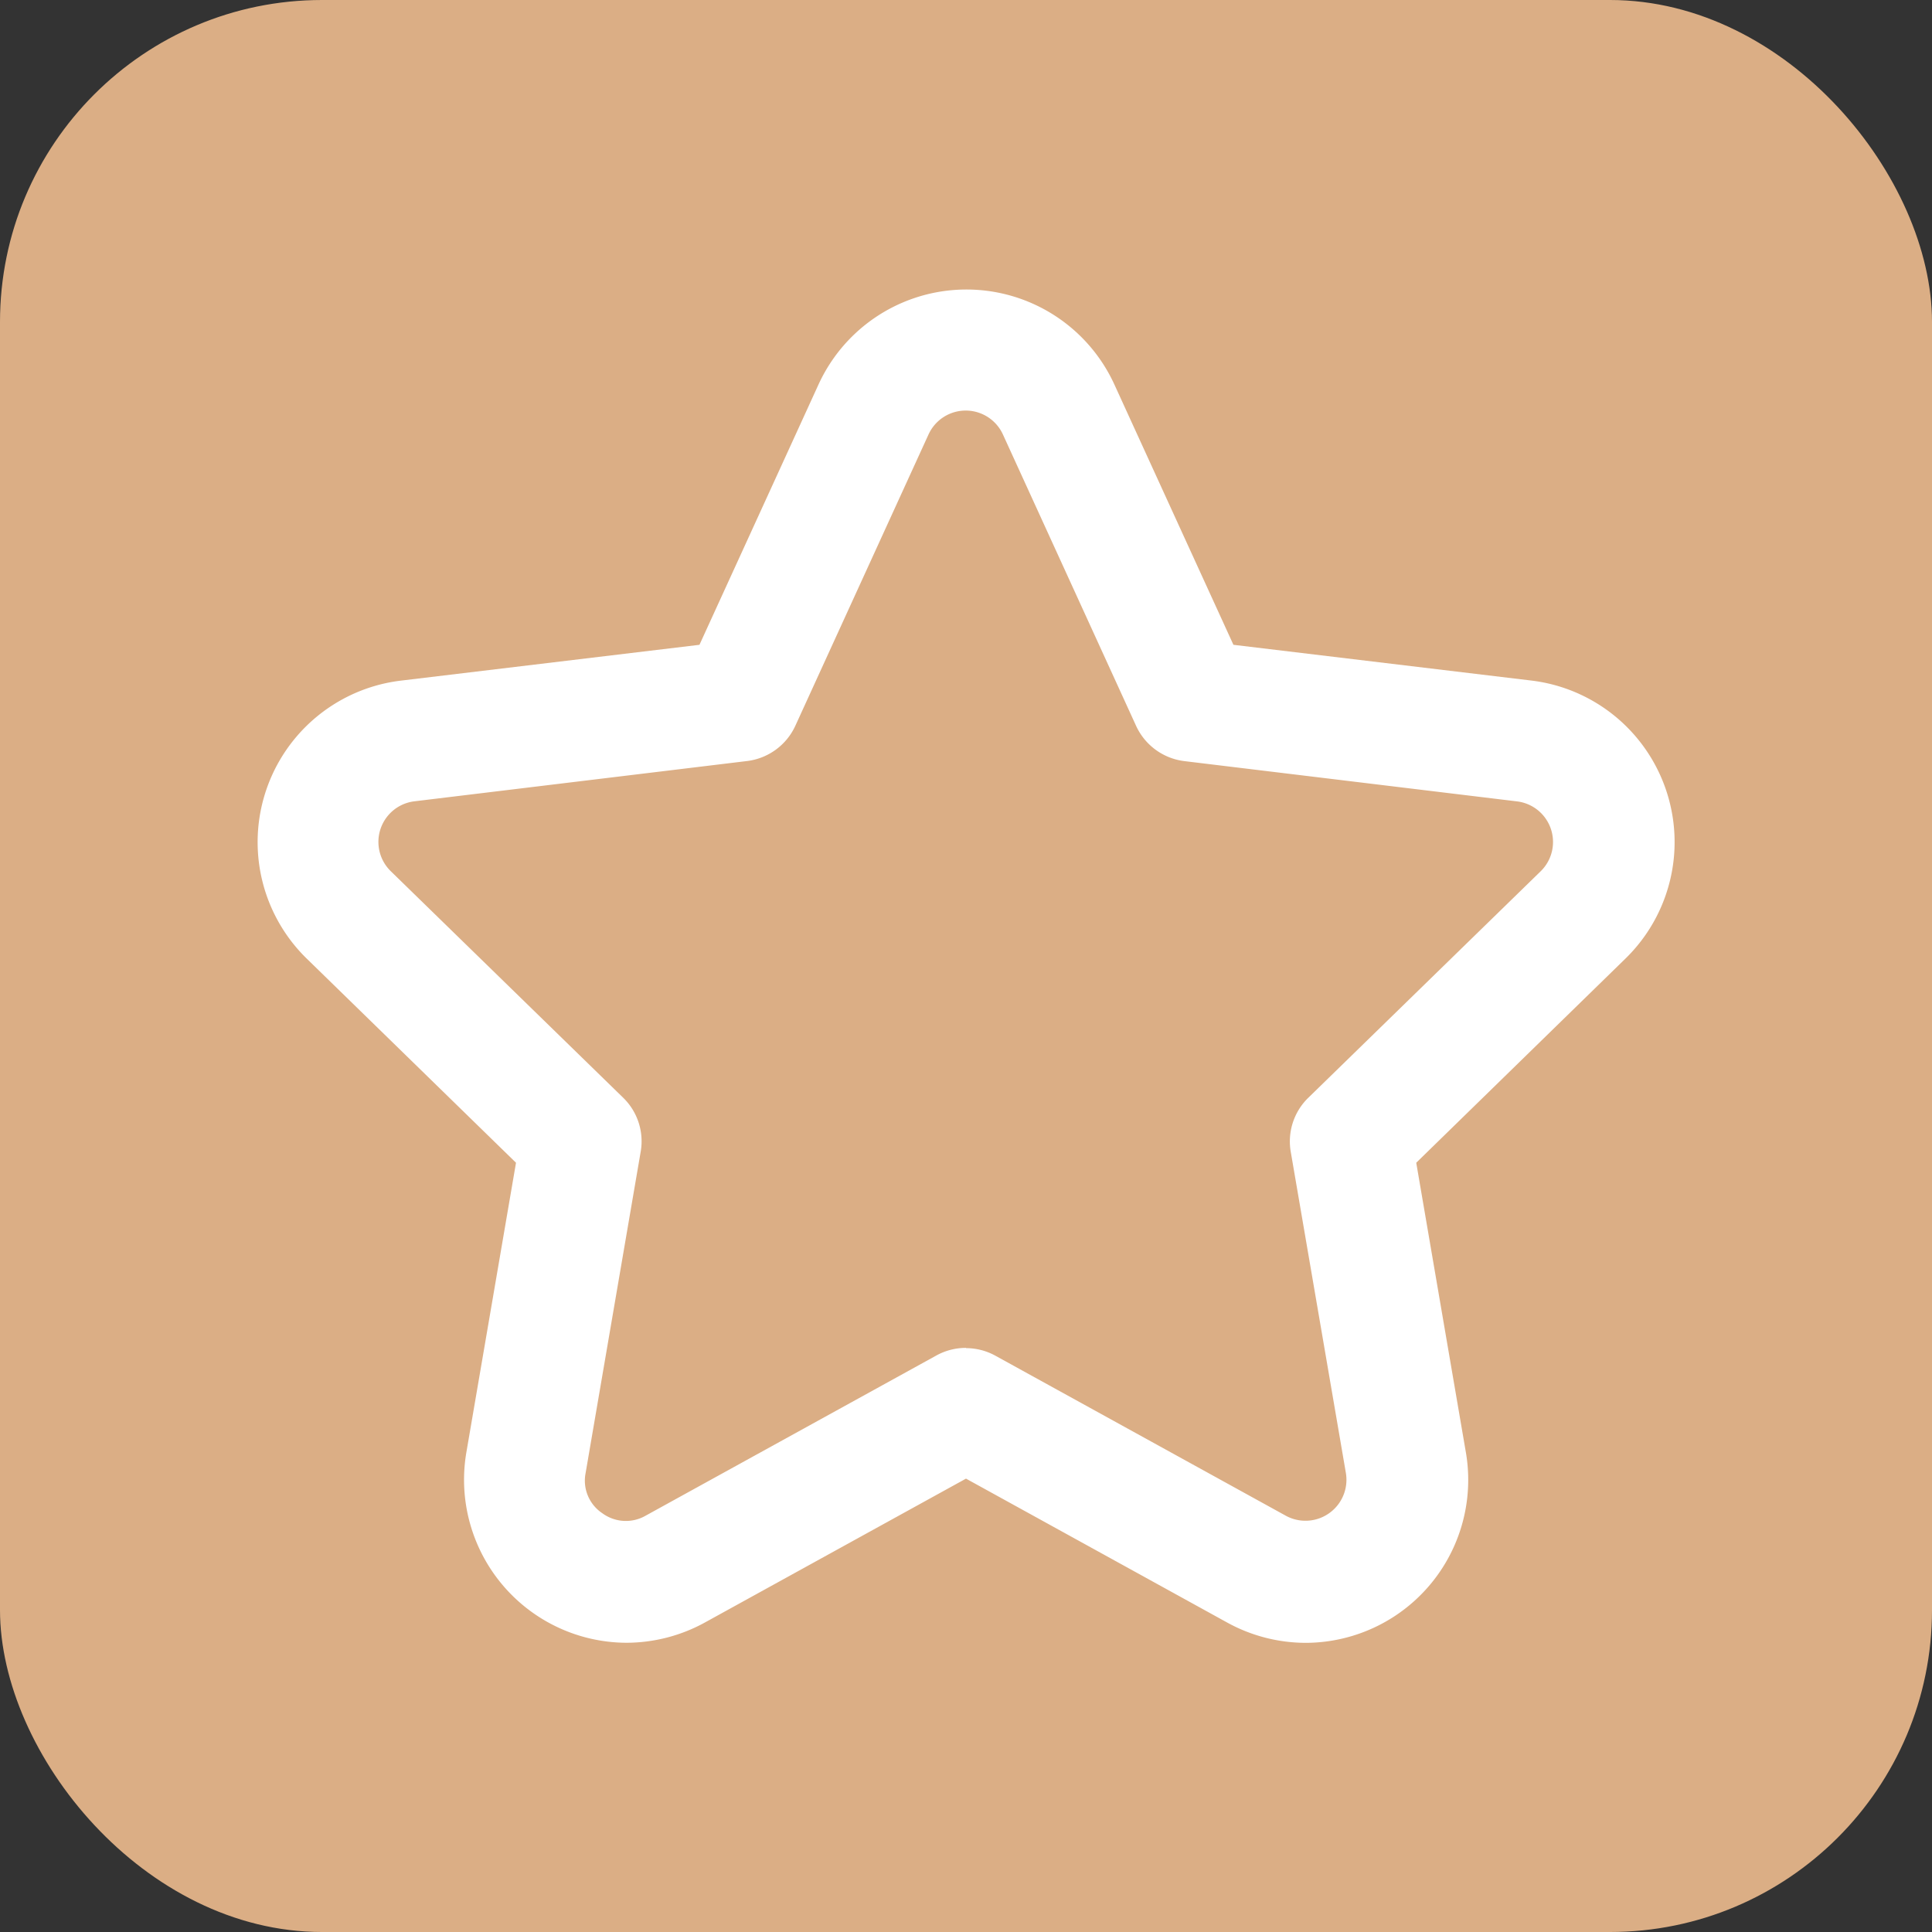 <svg xmlns="http://www.w3.org/2000/svg" width="24" height="24" viewBox="0 0 24 24"><rect x="0" y="0" width="24" height="24" fill="#333333" stroke="none"/><g transform="translate(-35 -4313)"><rect width="24" height="24" rx="4" transform="translate(35 4313)" fill="#dbae85"/><g transform="translate(37.475 4315.934)"><g transform="translate(0 0)"><path d="M49.027,344.663a1.521,1.521,0,0,1-.735-.191l-3.485-1.92-3.485,1.92a1.521,1.521,0,0,1-2.233-1.589l.662-3.858-2.79-2.72a1.521,1.521,0,0,1,.88-2.6l3.987-.478,1.6-3.49a1.521,1.521,0,0,1,2.766,0l1.6,3.49,3.987.478a1.521,1.521,0,0,1,.88,2.6l-2.79,2.72.662,3.858a1.524,1.524,0,0,1-1.5,1.78ZM44.807,342a.256.256,0,0,1,.124.032l3.608,1.988a1.009,1.009,0,0,0,1.481-1.054l-.685-3.991a.256.256,0,0,1,.074-.227l2.887-2.814a1.008,1.008,0,0,0-.584-1.723l-4.13-.5a.256.256,0,0,1-.2-.148l-1.655-3.62a1.008,1.008,0,0,0-1.834,0l-1.655,3.62a.256.256,0,0,1-.2.148l-4.13.5a1.008,1.008,0,0,0-.584,1.723l2.887,2.814a.256.256,0,0,1,.074.227l-.684,3.991a1.008,1.008,0,0,0,1.48,1.054l3.608-1.988A.255.255,0,0,1,44.807,342Z" transform="translate(-35.282 -327.69)" fill="#dbae85"/><path d="M40.587,345.163A2.025,2.025,0,0,1,38.6,342.8l.617-3.6-2.6-2.536a2.021,2.021,0,0,1,1.17-3.453l3.709-.445,1.479-3.234a2.021,2.021,0,0,1,3.675,0l1.479,3.234,3.709.445A2.021,2.021,0,0,1,53,336.663L50.4,339.2l.617,3.6a2.024,2.024,0,0,1-1.99,2.364,2.029,2.029,0,0,1-.977-.253l-3.243-1.787-3.243,1.787A2.029,2.029,0,0,1,40.587,345.163Zm4.22-3.66a.758.758,0,0,1,.365.094l3.608,1.988a.509.509,0,0,0,.746-.531l-.685-3.991a.756.756,0,0,1,.217-.669l2.887-2.814a.508.508,0,0,0-.294-.869l-4.13-.5a.761.761,0,0,1-.6-.436l-1.655-3.621a.508.508,0,0,0-.925,0l-1.655,3.62a.761.761,0,0,1-.6.436l-4.13.5a.508.508,0,0,0-.294.869l2.887,2.814a.755.755,0,0,1,.217.669l-.684,3.991a.486.486,0,0,0,.206.5.494.494,0,0,0,.54.031l3.608-1.988A.757.757,0,0,1,44.807,341.5Z" transform="translate(-35.282 -327.69)" fill="#fff"/></g></g></g></svg>
